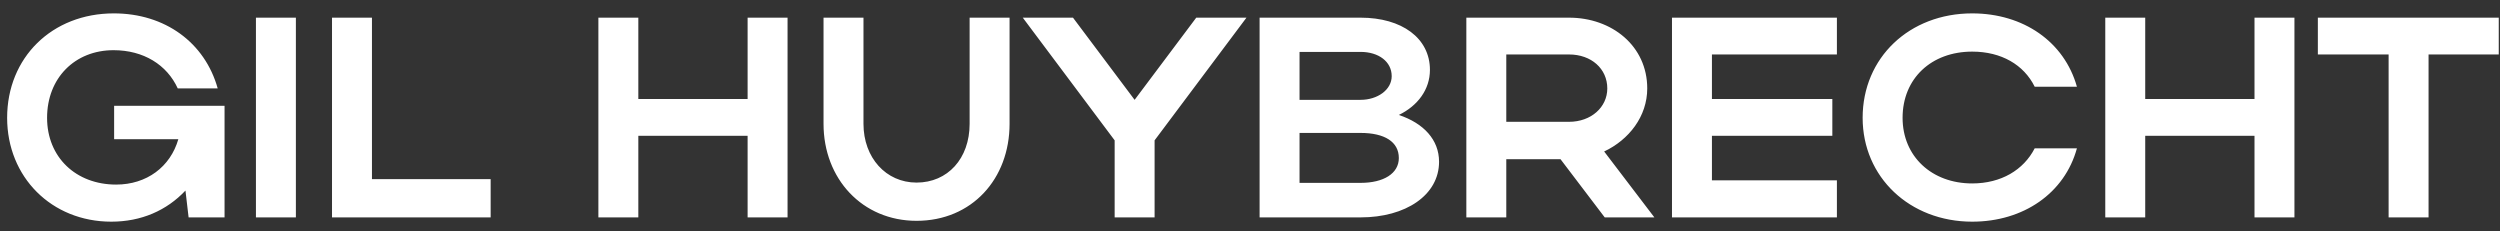 <?xml version="1.0" encoding="UTF-8"?> <svg xmlns="http://www.w3.org/2000/svg" width="184" height="17" viewBox="0 0 184 17" fill="none"><rect x="0" y="0" width="184" height="17" fill="#333333" stroke="none"/> <path d="M3.465 8.671C3.465 11.569 5.586 13.585 8.547 13.585C10.794 13.585 12.537 12.283 13.125 10.246H8.4V7.789H16.527V16H13.881L13.65 14.026C12.264 15.496 10.395 16.315 8.19 16.315C3.801 16.315 0.525 13.039 0.525 8.671C0.525 4.24 3.822 0.985 8.379 0.985C12.138 0.985 15.078 3.127 16.023 6.508H13.083C12.285 4.765 10.563 3.694 8.358 3.694C5.502 3.694 3.465 5.752 3.465 8.671ZM21.777 1.3V16H18.837V1.3H21.777ZM24.436 16V1.3H27.376V13.186H36.112V16H24.436ZM44.041 16V1.3H46.981V7.285H55.024V1.3H57.964V16H55.024V9.994H46.981V16H44.041ZM67.458 13.438C69.747 13.438 71.364 11.674 71.364 9.112V1.3H74.304V9.112C74.304 13.165 71.532 16.252 67.458 16.252C63.468 16.252 60.612 13.165 60.612 9.112V1.3H63.552V9.112C63.552 11.611 65.211 13.438 67.458 13.438ZM82.038 10.33L75.276 1.3H78.972L83.508 7.348L88.044 1.3H91.74L84.978 10.33V16H82.038V10.33ZM92.706 16V1.3H100.14C103.185 1.3 105.243 2.812 105.243 5.143C105.243 6.592 104.34 7.789 102.954 8.461C104.781 9.07 105.915 10.288 105.915 11.905C105.915 14.362 103.458 16 100.14 16H92.706ZM102.429 5.605C102.429 4.534 101.463 3.82 100.14 3.82H95.646V7.348H100.14C101.379 7.348 102.429 6.613 102.429 5.605ZM102.954 11.632C102.954 10.435 101.904 9.784 100.14 9.784H95.646V13.459H100.14C101.841 13.459 102.954 12.766 102.954 11.632ZM118.108 16L114.853 11.716H110.863V16H107.923V1.3H115.483C118.633 1.3 121.237 3.379 121.237 6.508C121.237 8.566 119.893 10.288 118.066 11.149L121.762 16H118.108ZM118.297 6.508C118.297 5.059 117.121 4.009 115.483 4.009H110.863V8.965H115.483C117.1 8.965 118.297 7.894 118.297 6.508ZM123.058 16V1.3H135.196V4.009H125.998V7.285H134.86V9.994H125.998V13.27H135.196V16H123.058ZM140.03 8.671C140.03 11.506 142.172 13.501 145.154 13.501C147.275 13.501 148.934 12.514 149.753 10.918H152.861C151.958 14.215 148.934 16.315 145.154 16.315C140.555 16.315 137.09 13.039 137.09 8.671C137.09 4.24 140.534 0.985 145.154 0.985C148.934 0.985 151.937 3.085 152.861 6.382H149.753C148.955 4.765 147.296 3.799 145.154 3.799C142.151 3.799 140.03 5.773 140.03 8.671ZM154.948 16V1.3H157.888V7.285H165.931V1.3H168.871V16H165.931V9.994H157.888V16H154.948ZM175.802 16V4.009H170.594V1.3H183.908V4.009H178.742V16H175.802Z" fill="white"></path> </svg> 